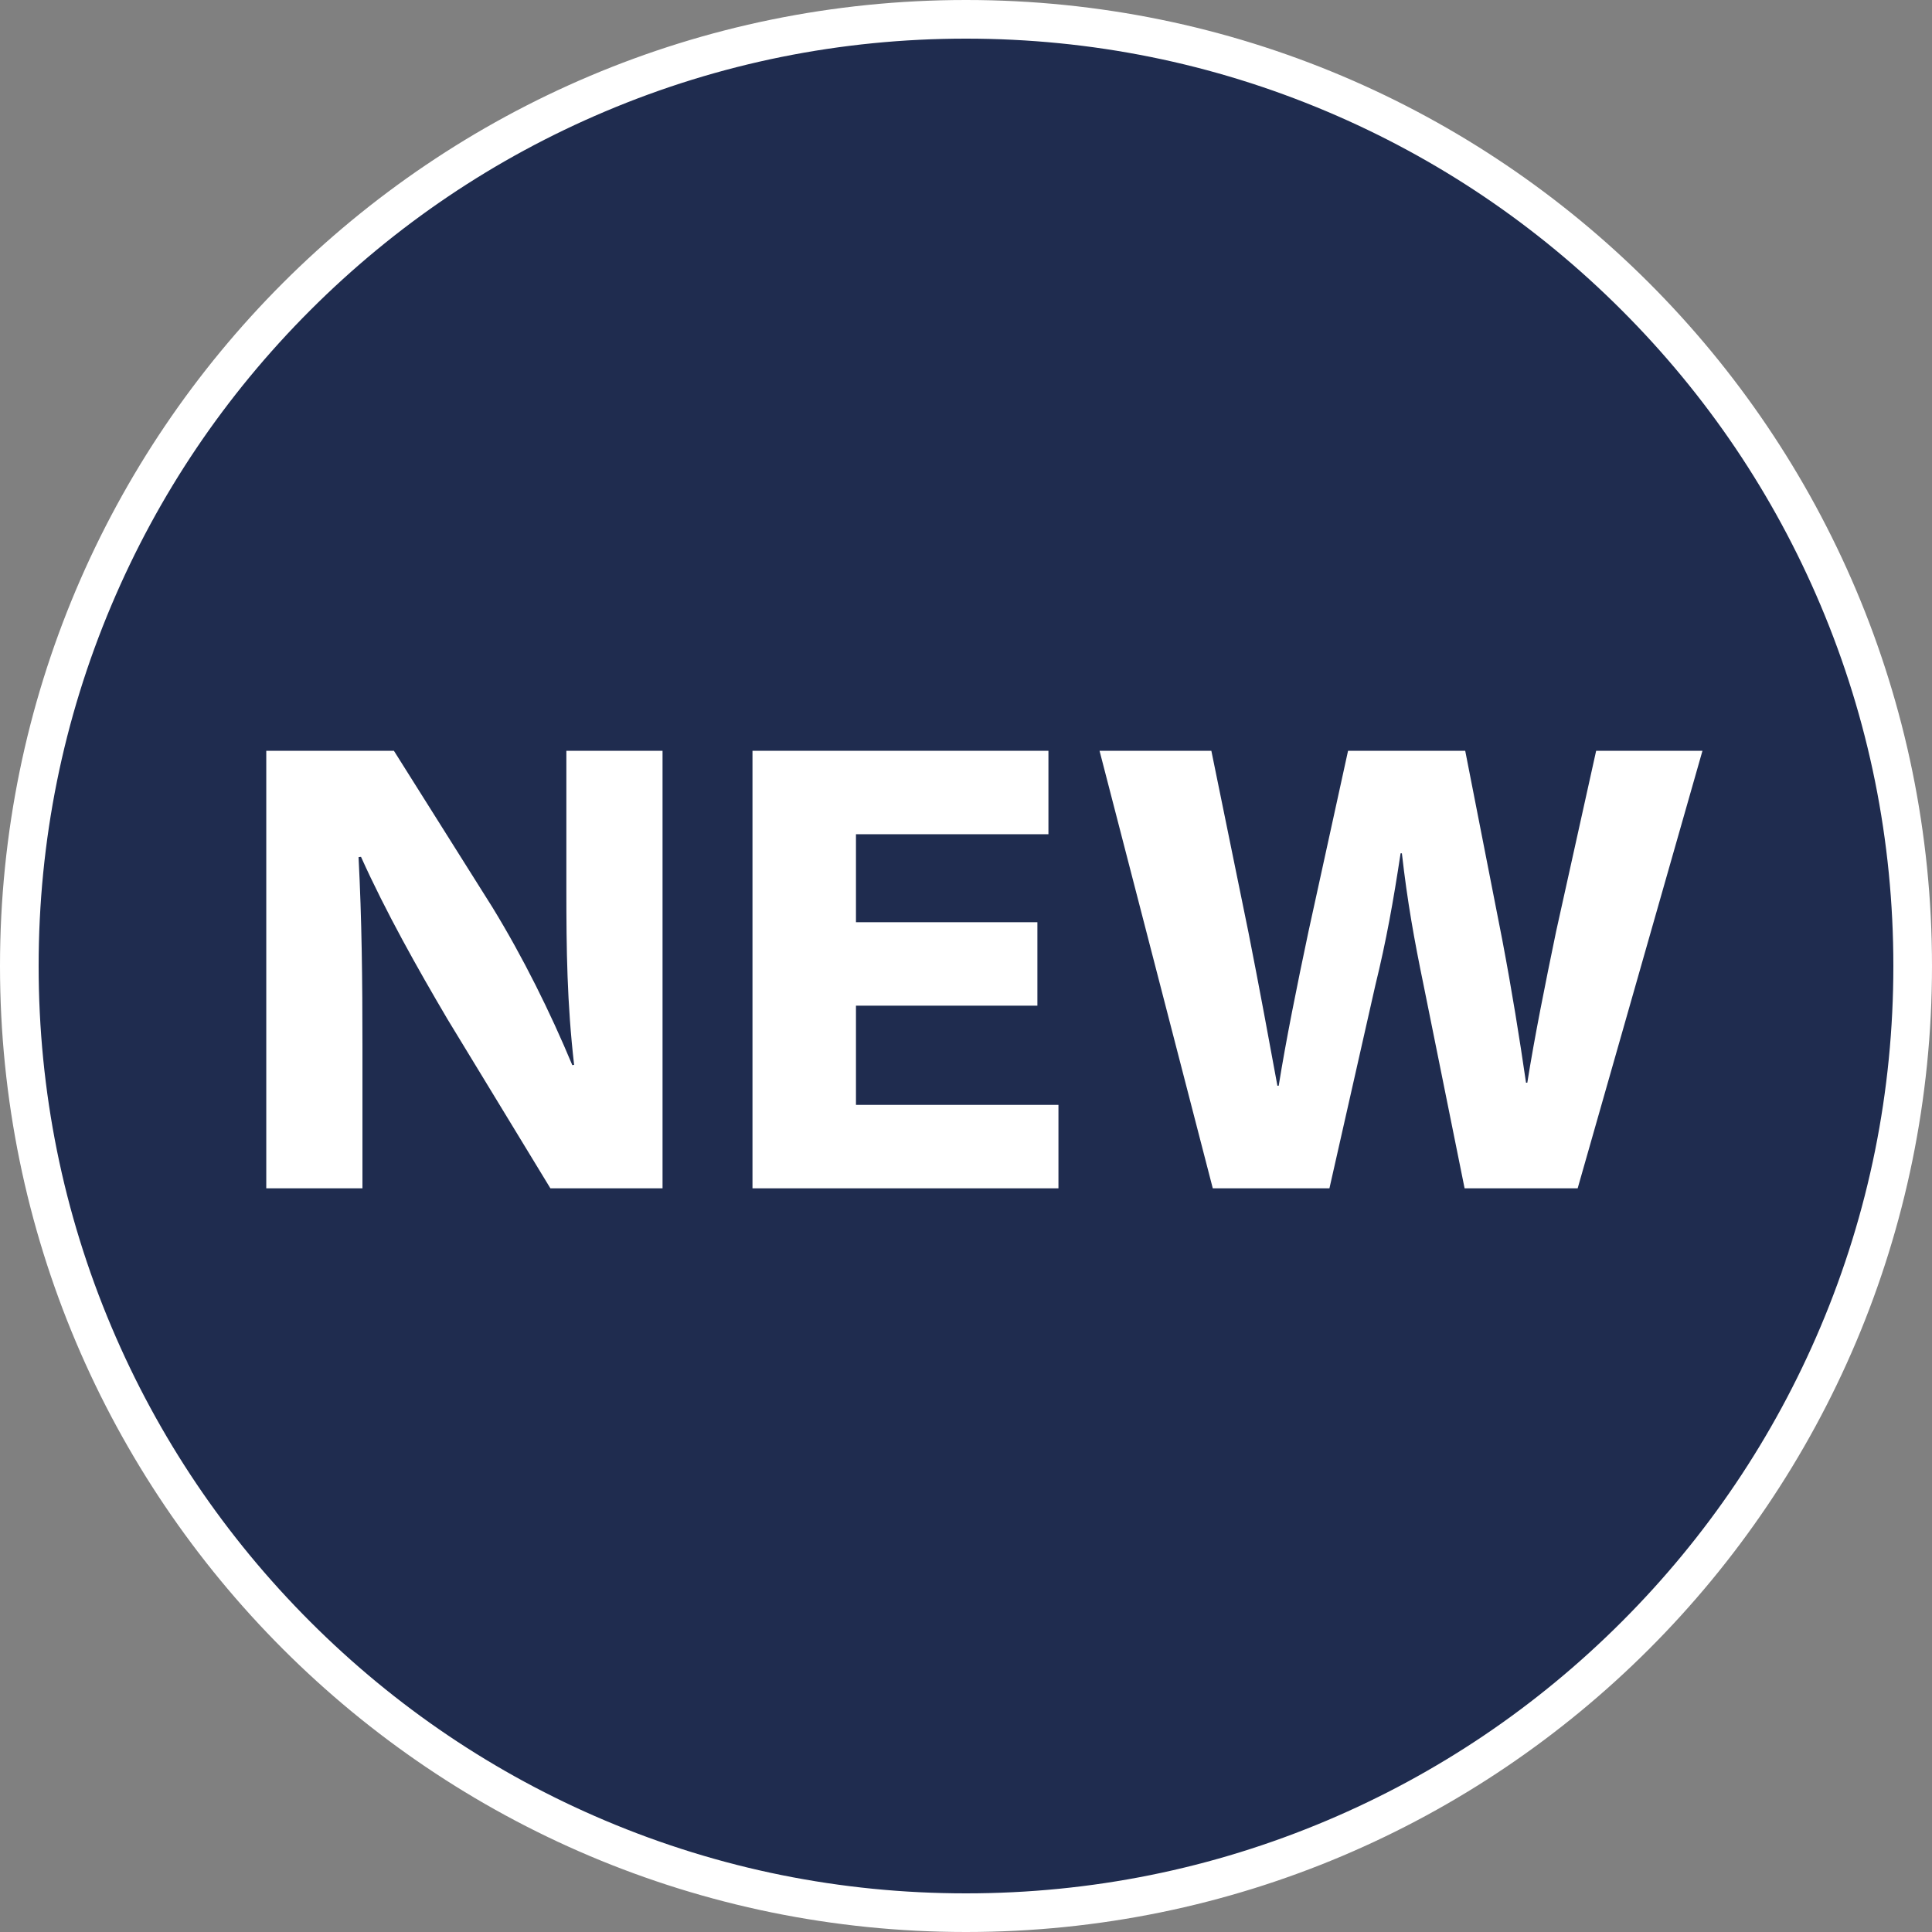 <?xml version="1.0" encoding="UTF-8"?>
<svg id="Strawberry" xmlns="http://www.w3.org/2000/svg" viewBox="0 0 1000 1000">
  <rect x="0" y="0" width="1000" height="1000" fill="#808080" stroke="none"/>
  <defs>
    <style>
      .cls-1 {
        fill: #fff;
      }

      .cls-2 {
        fill: #1f2c4f;
      }
    </style>
  </defs>
  <g>
    <path class="cls-2" d="M500,990c-66.154,0-130.324-12.954-190.728-38.503-58.348-24.679-110.751-60.011-155.755-105.015s-80.336-97.407-105.015-155.755c-25.549-60.403-38.503-124.573-38.503-190.728s12.954-130.324,38.503-190.727c24.679-58.348,60.011-110.751,105.015-155.755s97.407-80.336,155.755-105.015c60.403-25.548,124.573-38.502,190.728-38.502s130.324,12.954,190.728,38.502c58.348,24.679,110.751,60.011,155.755,105.015s80.336,97.408,105.015,155.755c25.549,60.403,38.503,124.573,38.503,190.727s-12.954,130.324-38.503,190.728c-24.679,58.348-60.011,110.751-105.015,155.755s-97.407,80.336-155.755,105.015c-60.403,25.549-124.573,38.503-190.728,38.503Z"/>
    <path class="cls-1" d="M500,20c64.808,0,127.668,12.688,186.832,37.713,57.156,24.175,108.491,58.787,152.58,102.876,44.089,44.089,78.701,95.424,102.876,152.58,25.024,59.164,37.713,122.023,37.713,186.831s-12.688,127.668-37.713,186.831c-24.175,57.156-58.787,108.491-102.876,152.58-44.089,44.089-95.424,78.701-152.58,102.876-59.164,25.024-122.023,37.713-186.832,37.713s-127.668-12.688-186.831-37.713c-57.156-24.175-108.491-58.787-152.58-102.876-44.089-44.089-78.701-95.424-102.876-152.58-25.024-59.164-37.713-122.023-37.713-186.831s12.688-127.668,37.713-186.831c24.175-57.156,58.787-108.491,102.876-152.58,44.089-44.089,95.424-78.701,152.58-102.876,59.164-25.024,122.023-37.713,186.831-37.713M500,0C223.858,0,0,223.858,0,500s223.858,500,500,500,500-223.858,500-500S776.142,0,500,0h0Z"/>
  </g>
  <g>
    <path class="cls-1" d="M137.822,615.072v-226.463h66.066l51.074,81.145c15.798,25.839,29.768,53.981,41.263,81.561l.937-.143c-3.677-32.037-4.013-59.447-4.013-91.211v-71.352h49.78v226.463h-58.046l-53.279-87.57c-15.442-26.208-31.854-55.363-44.745-84.002l-1.272.142c1.68,32.425,2.016,63.506,2.016,97.636v73.794h-49.78Z"/>
    <path class="cls-1" d="M536.954,520.531h-93.91v51.353h104.805v43.188h-158.365v-226.463h153.183v43.188h-99.622v45.545h93.91v43.188Z"/>
    <path class="cls-1" d="M627.734,615.072l-58.611-226.463h57.871l19.258,94.26c5.414,27.306,11.022,57.844,14.932,79.115h.672c3.768-23.515,9.395-51.402,15.429-79.91l20.466-93.465h60.644l19.136,97.633c5.078,26.756,8.902,50.618,12.334,74.152h.672c3.786-23.817,9.2-50.73,14.898-78.25l20.73-93.536h55.027l-64.594,226.463h-58.523l-21.256-105.318c-4.78-23.161-8.372-43.075-11.202-68.076h-.672c-3.768,24.858-7.379,45.108-13.044,68.199l-23.788,105.195h-60.378Z"/>
  </g>
</svg>